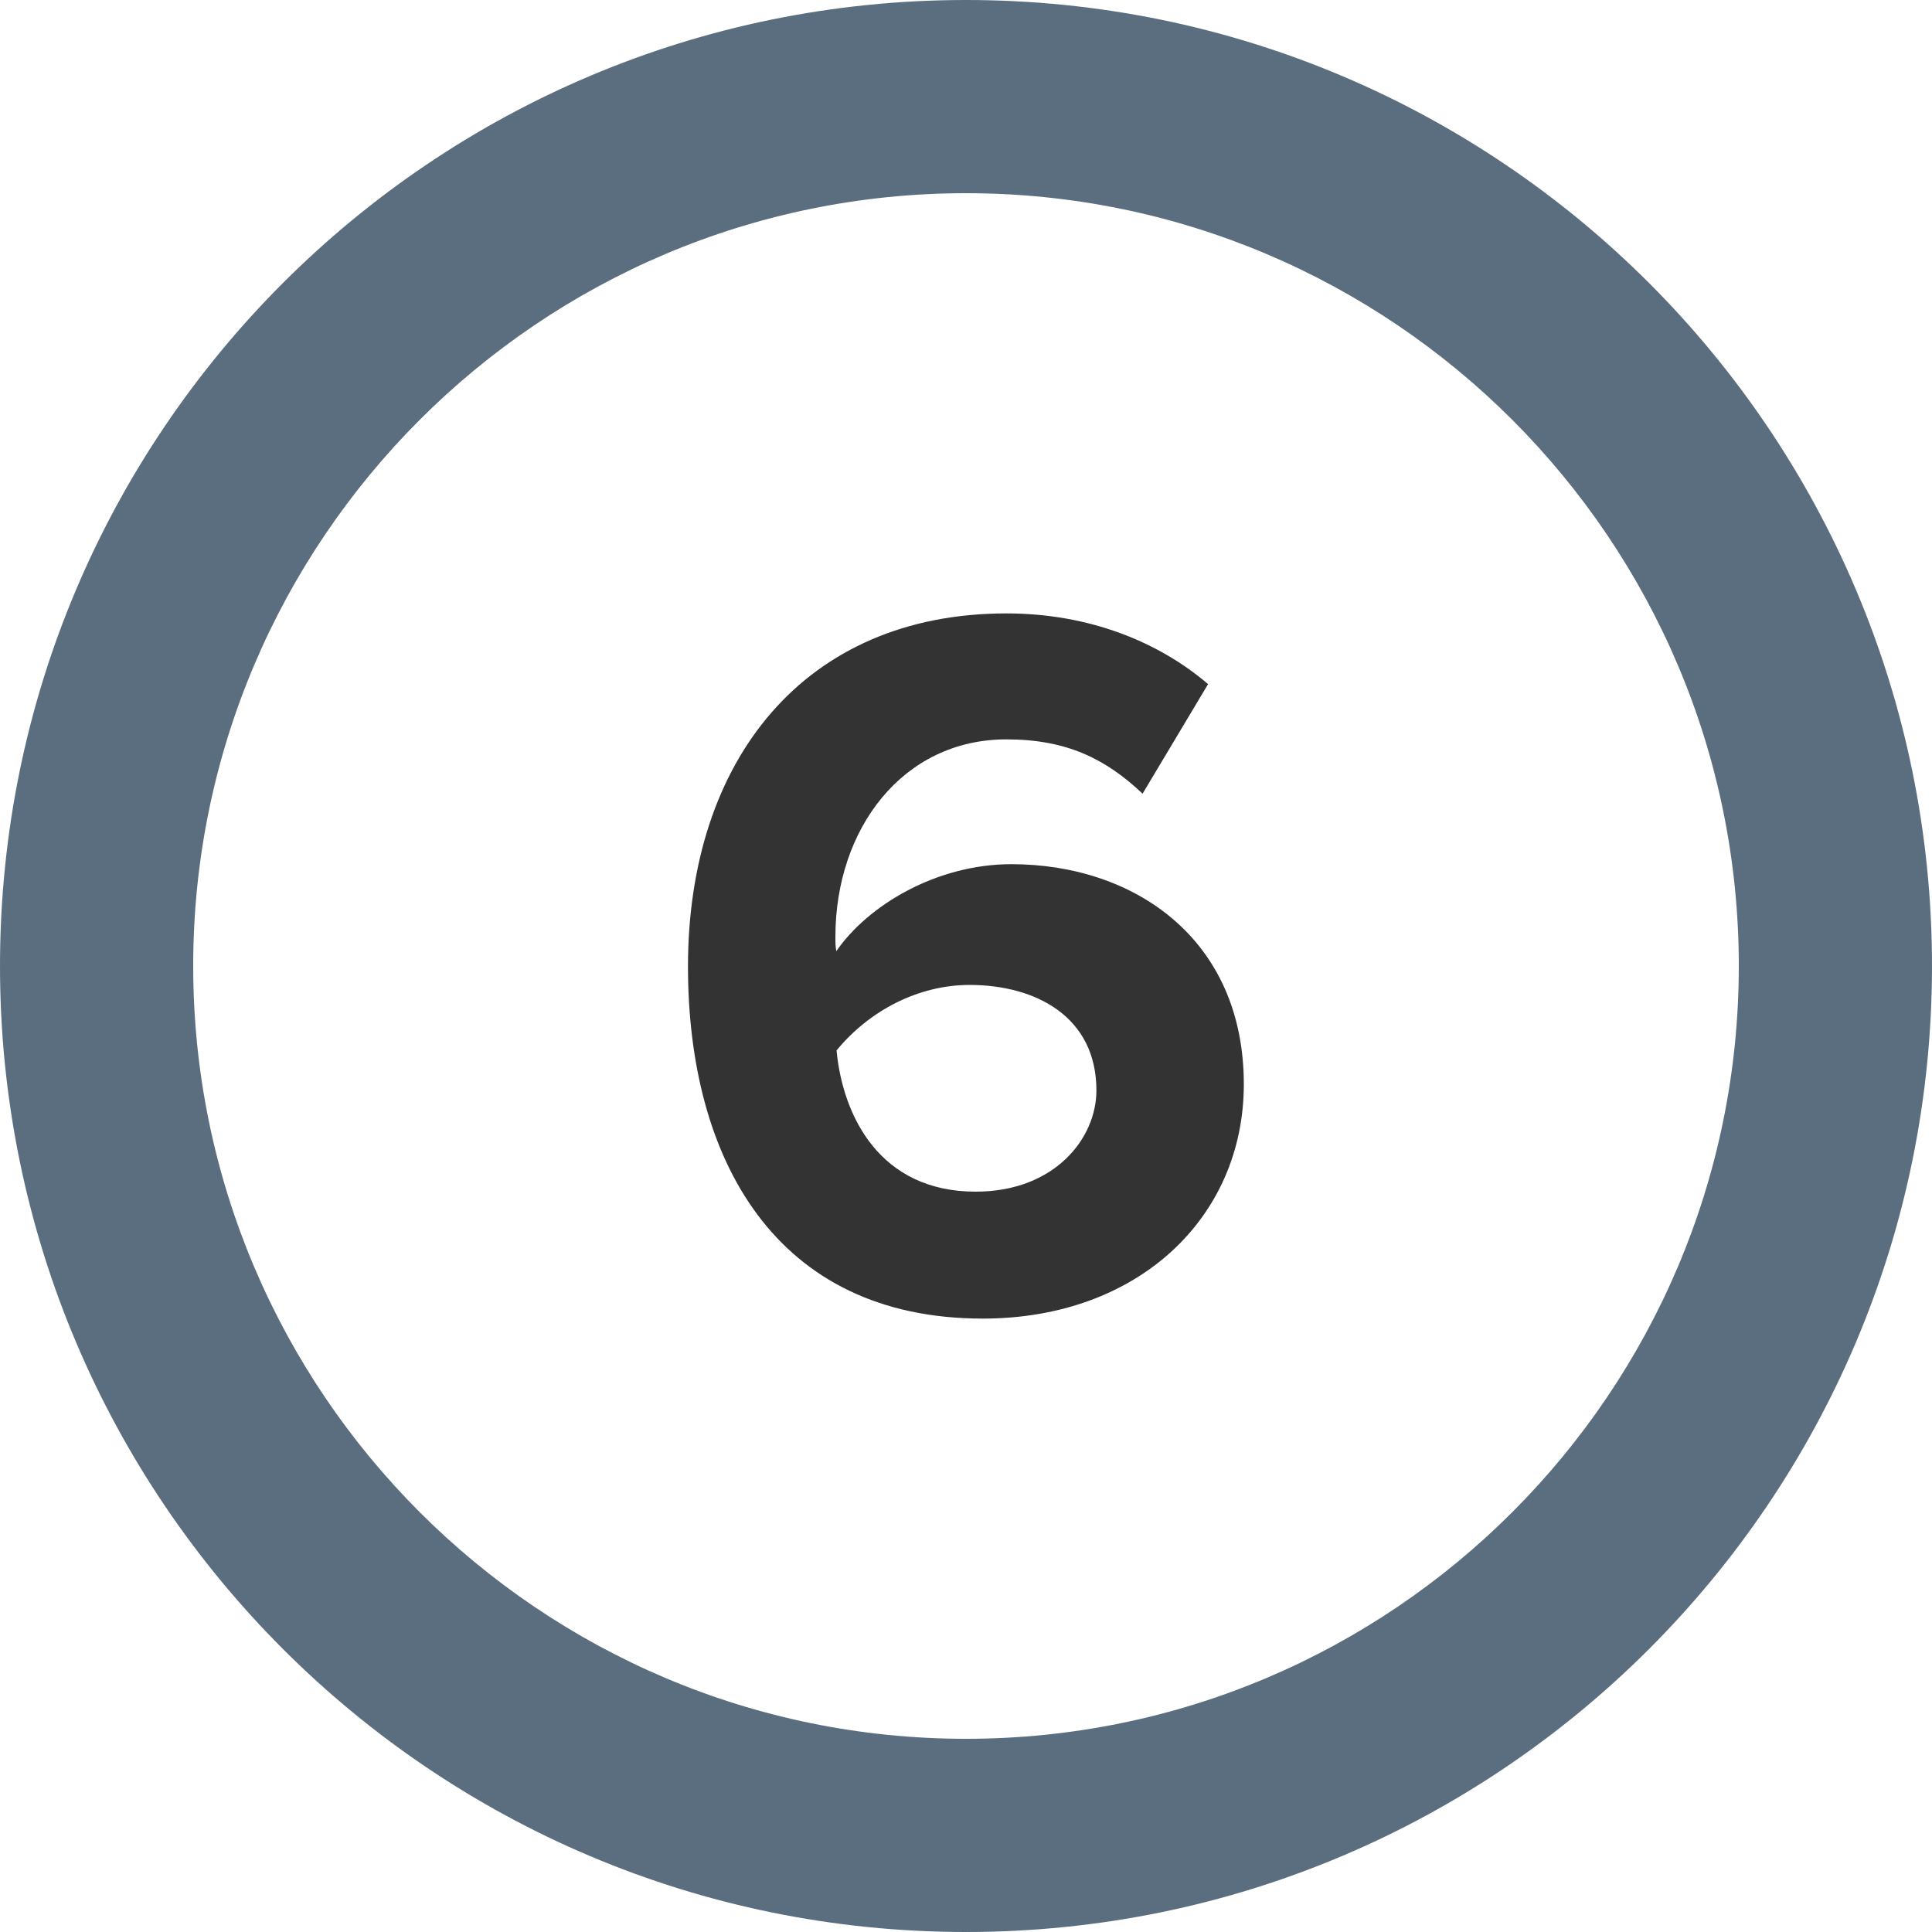 <?xml version="1.0" encoding="UTF-8"?>
<svg id="Layer_1" data-name="Layer 1" xmlns="http://www.w3.org/2000/svg" viewBox="0 0 100 100">
  <defs>
    <style>
      .cls-1 {
        fill: #5b6e7f;
      }

      .cls-1, .cls-2 {
        stroke-width: 0px;
      }

      .cls-2 {
        fill: #333;
      }
    </style>
  </defs>
  <path class="cls-1" d="M50,0C22.39,0,0,22.39,0,50s22.39,50,50,50,50-22.39,50-50S77.61,0,50,0ZM50,90c-22.06,0-40-17.94-40-40S27.94,10,50,10s40,17.94,40,40-17.94,40-40,40Z"/>
  <path class="cls-2" d="M52.09,31.75c4.29,0,7.89,1.48,10.44,3.66l-3.39,5.67c-1.91-1.8-3.92-2.81-7.05-2.81-5.35,0-8.85,4.61-8.85,10.22,0,.26,0,.53.05.74,1.64-2.38,5.19-4.5,9.06-4.5,6.36,0,12.03,3.87,12.03,11.39,0,6.89-5.46,12.13-13.51,12.13-10.75,0-15.26-8.26-15.26-18.22,0-10.7,6.04-18.28,16.48-18.28ZM50.19,50.98c-2.65,0-5.19,1.32-6.89,3.39.32,3.39,2.23,7.31,7.2,7.31,4.08,0,6.25-2.75,6.25-5.24,0-3.81-3.13-5.46-6.57-5.46Z"/>
</svg>
